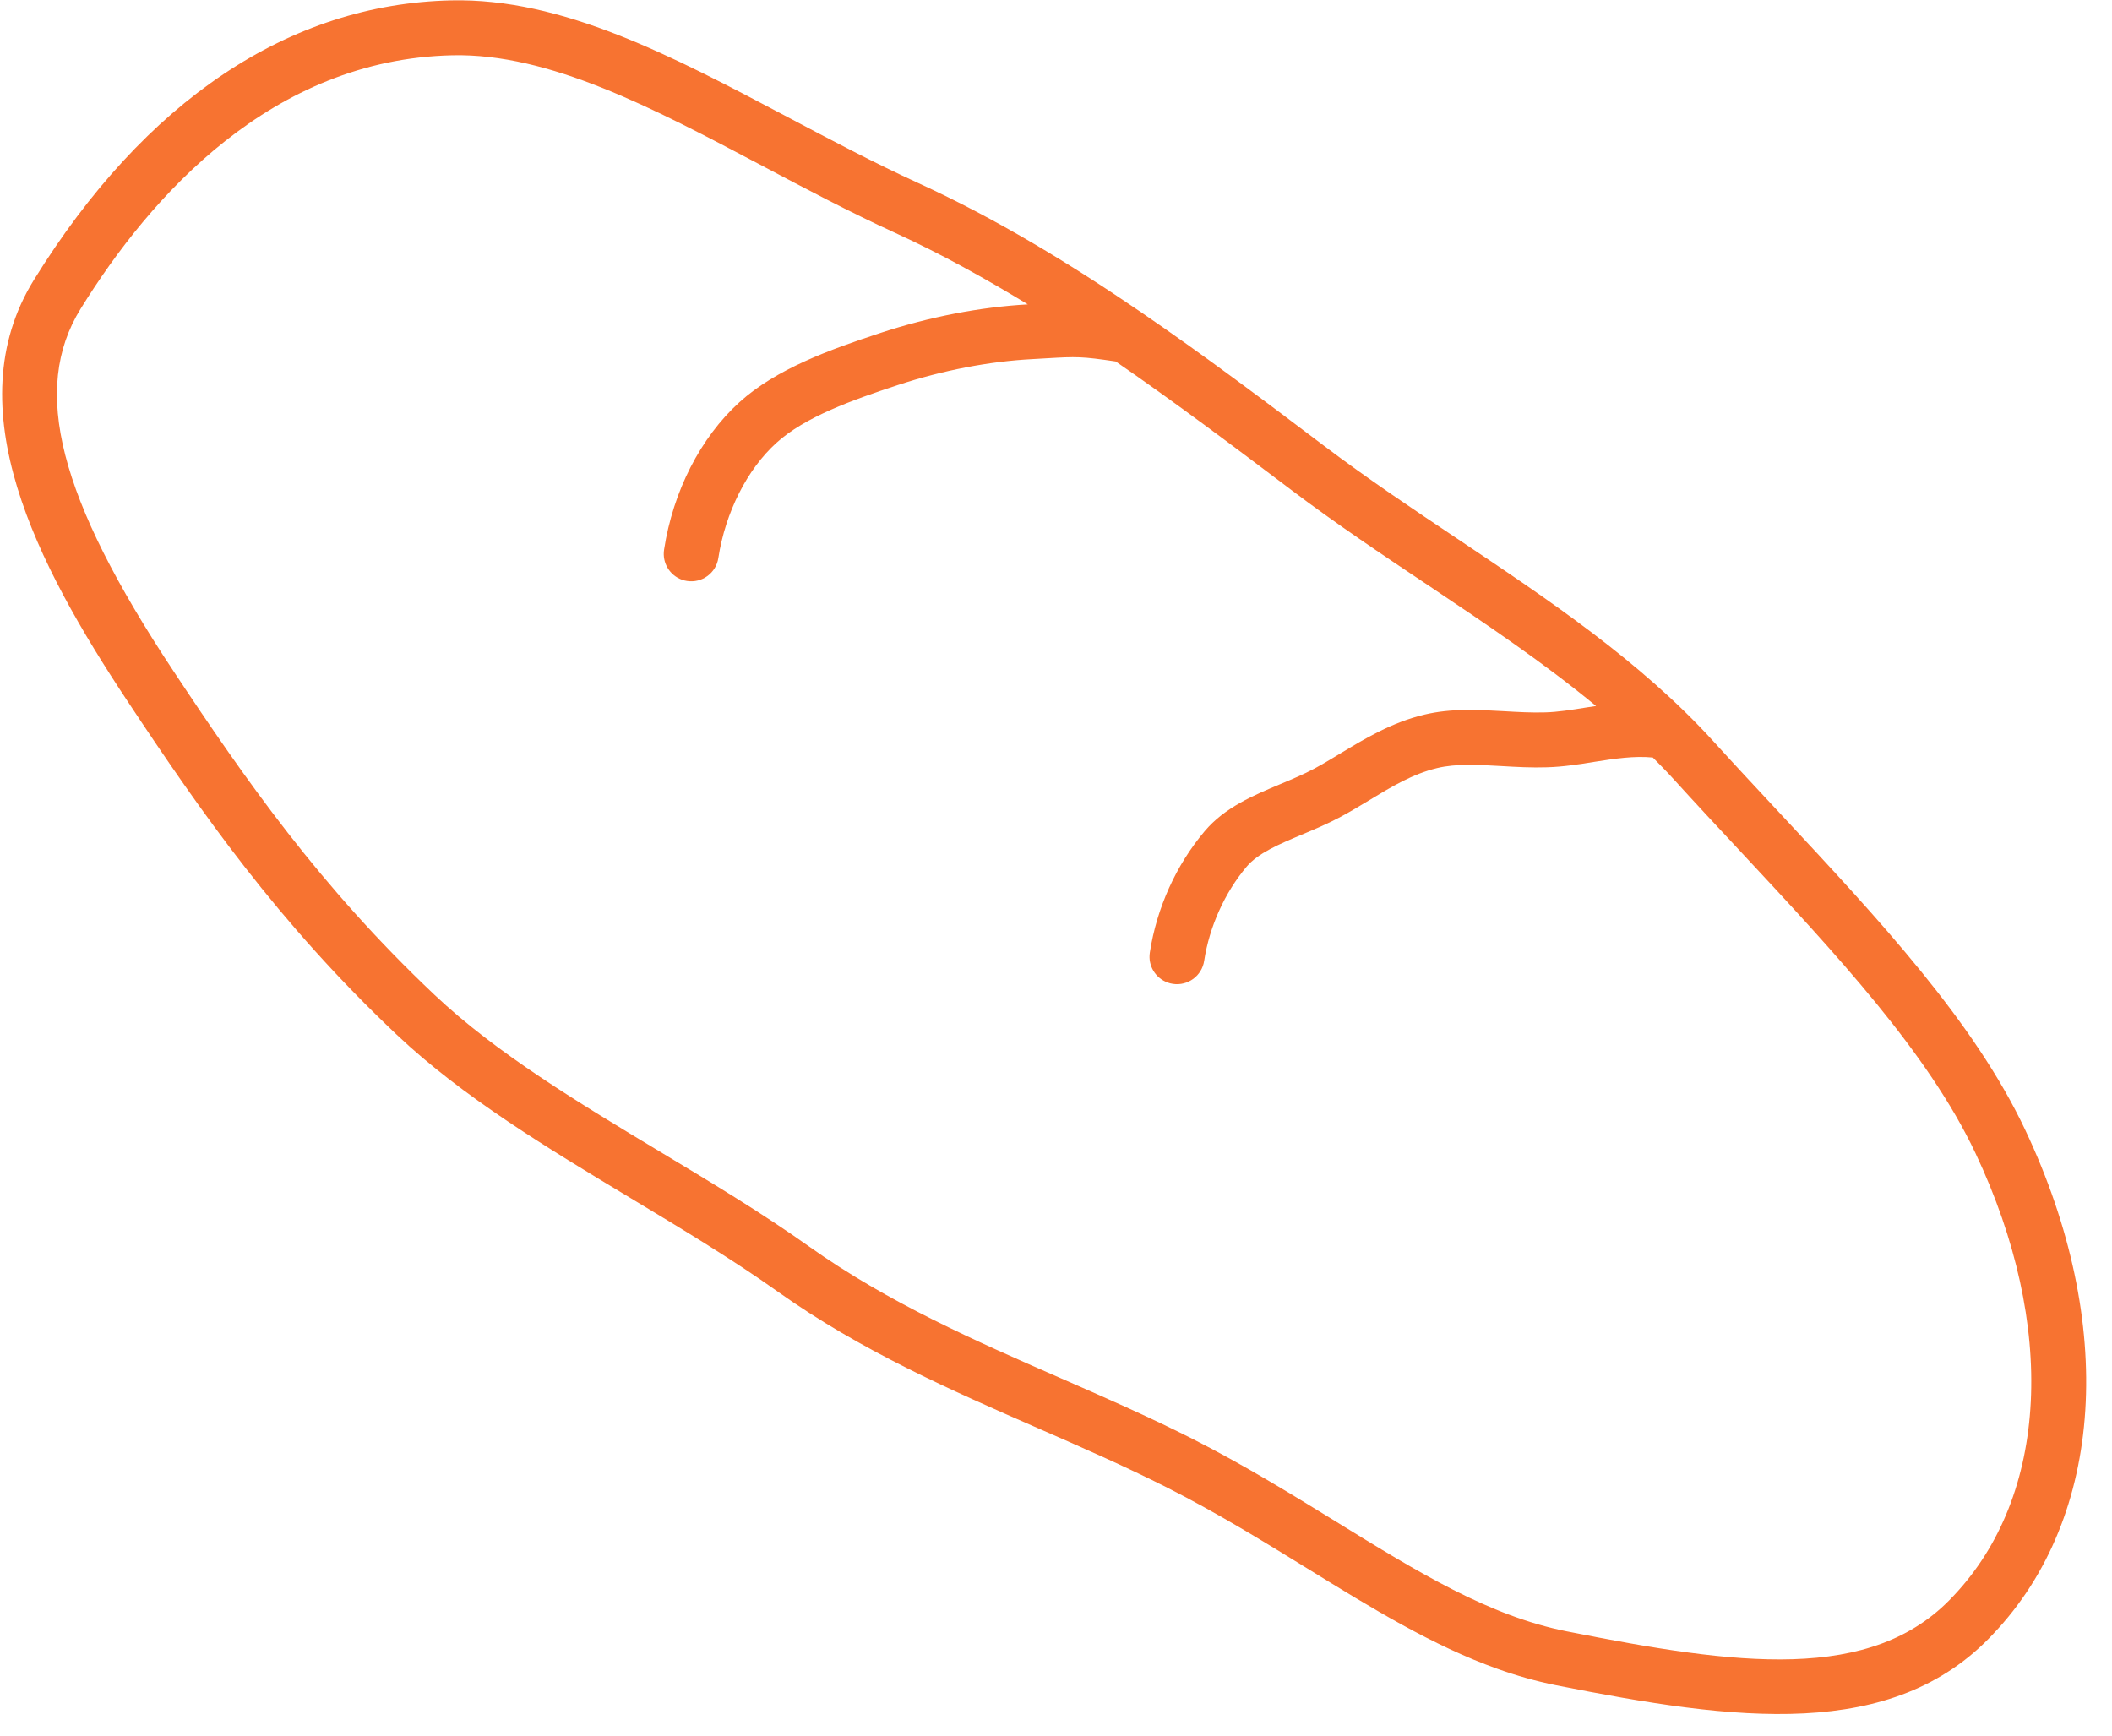 <svg width="73" height="60" viewBox="0 0 73 60" fill="none" xmlns="http://www.w3.org/2000/svg">
<path d="M68.902 56.47C72.74 52.419 73.162 45.748 70.002 39.059C68.235 35.312 64.979 31.819 61.531 28.121C60.762 27.296 59.985 26.463 59.217 25.618C56.711 22.862 53.497 20.712 50.388 18.633C48.85 17.605 47.26 16.541 45.77 15.414C43.705 13.852 41.602 12.269 39.429 10.784C39.427 10.784 39.425 10.782 39.423 10.78C36.979 9.111 34.444 7.567 31.753 6.334C30.212 5.629 28.691 4.823 27.22 4.045C23.219 1.929 19.438 -0.073 15.595 0.013C9.993 0.136 5.005 3.478 1.17 9.678C-1.553 14.088 1.278 19.512 4.407 24.235C6.961 28.089 9.595 31.871 13.717 35.769C15.999 37.925 18.951 39.7 21.803 41.417C23.519 42.449 25.294 43.516 26.874 44.64C29.758 46.691 32.872 48.053 35.883 49.37C37.371 50.021 38.91 50.694 40.361 51.429C42.084 52.303 43.667 53.278 45.197 54.221C47.405 55.583 49.519 56.885 51.758 57.684C52.421 57.921 53.093 58.113 53.783 58.251C59.991 59.485 65.414 60.201 68.891 56.482C68.891 56.48 68.893 56.479 68.895 56.478C68.896 56.477 68.897 56.475 68.899 56.474C68.899 56.473 68.901 56.471 68.902 56.47C68.901 56.471 68.902 56.469 68.902 56.47ZM54.153 56.388C51.471 55.857 49.023 54.35 46.193 52.605C44.629 51.641 43.012 50.646 41.219 49.735C39.721 48.975 38.156 48.291 36.643 47.629C33.721 46.351 30.7 45.03 27.974 43.092C26.334 41.925 24.528 40.84 22.781 39.79C20.015 38.125 17.154 36.406 15.021 34.389C11.044 30.63 8.48 26.944 5.989 23.186C2.025 17.203 1.067 13.46 2.785 10.677C5.211 6.753 9.41 2.047 15.635 1.911C18.987 1.837 22.554 3.726 26.331 5.723C27.826 6.514 29.372 7.332 30.963 8.06C32.528 8.776 34.041 9.616 35.525 10.521C33.88 10.613 32.126 10.952 30.449 11.503C28.668 12.087 26.825 12.755 25.56 13.901C24.213 15.123 23.263 16.981 22.953 19C22.883 19.458 23.151 19.888 23.571 20.038C23.627 20.058 23.686 20.074 23.747 20.082C24.266 20.163 24.751 19.806 24.829 19.288C25.071 17.716 25.821 16.226 26.836 15.308C27.823 14.411 29.454 13.828 31.04 13.307C32.58 12.802 34.184 12.492 35.68 12.413L36.2 12.383C37.197 12.325 37.389 12.319 38.563 12.494C40.632 13.918 42.643 15.432 44.623 16.928C46.156 18.088 47.77 19.167 49.33 20.209C51.394 21.59 53.379 22.924 55.167 24.404C55.049 24.422 54.927 24.439 54.813 24.457C54.319 24.537 53.855 24.611 53.417 24.624C52.937 24.639 52.465 24.611 51.998 24.584C51.093 24.532 50.159 24.48 49.23 24.702C48.098 24.972 47.159 25.541 46.331 26.042C46.033 26.222 45.739 26.401 45.443 26.56C45.06 26.767 44.653 26.935 44.256 27.102C43.31 27.499 42.334 27.908 41.639 28.73C40.652 29.897 39.979 31.387 39.743 32.927C39.673 33.383 39.943 33.814 40.361 33.963C40.418 33.984 40.477 33.999 40.539 34.008C41.058 34.087 41.542 33.731 41.621 33.213C41.8 32.033 42.336 30.847 43.09 29.956C43.49 29.483 44.219 29.177 44.991 28.852C45.443 28.663 45.904 28.468 46.343 28.232C46.668 28.058 46.99 27.864 47.316 27.667C48.093 27.196 48.828 26.751 49.674 26.549C50.331 26.391 51.089 26.434 51.891 26.48C52.413 26.511 52.941 26.54 53.476 26.522C54.036 26.506 54.585 26.418 55.114 26.333C55.821 26.221 56.489 26.121 57.129 26.184C57.36 26.417 57.592 26.651 57.812 26.893C58.585 27.745 59.367 28.583 60.141 29.412C63.484 33 66.642 36.386 68.284 39.866C71.104 45.836 70.809 51.698 67.517 55.167C67.515 55.168 67.516 55.171 67.514 55.172C67.514 55.173 67.511 55.173 67.51 55.174C64.697 58.2 60.001 57.551 54.153 56.388Z" fill="#F77331"/>
</svg>
